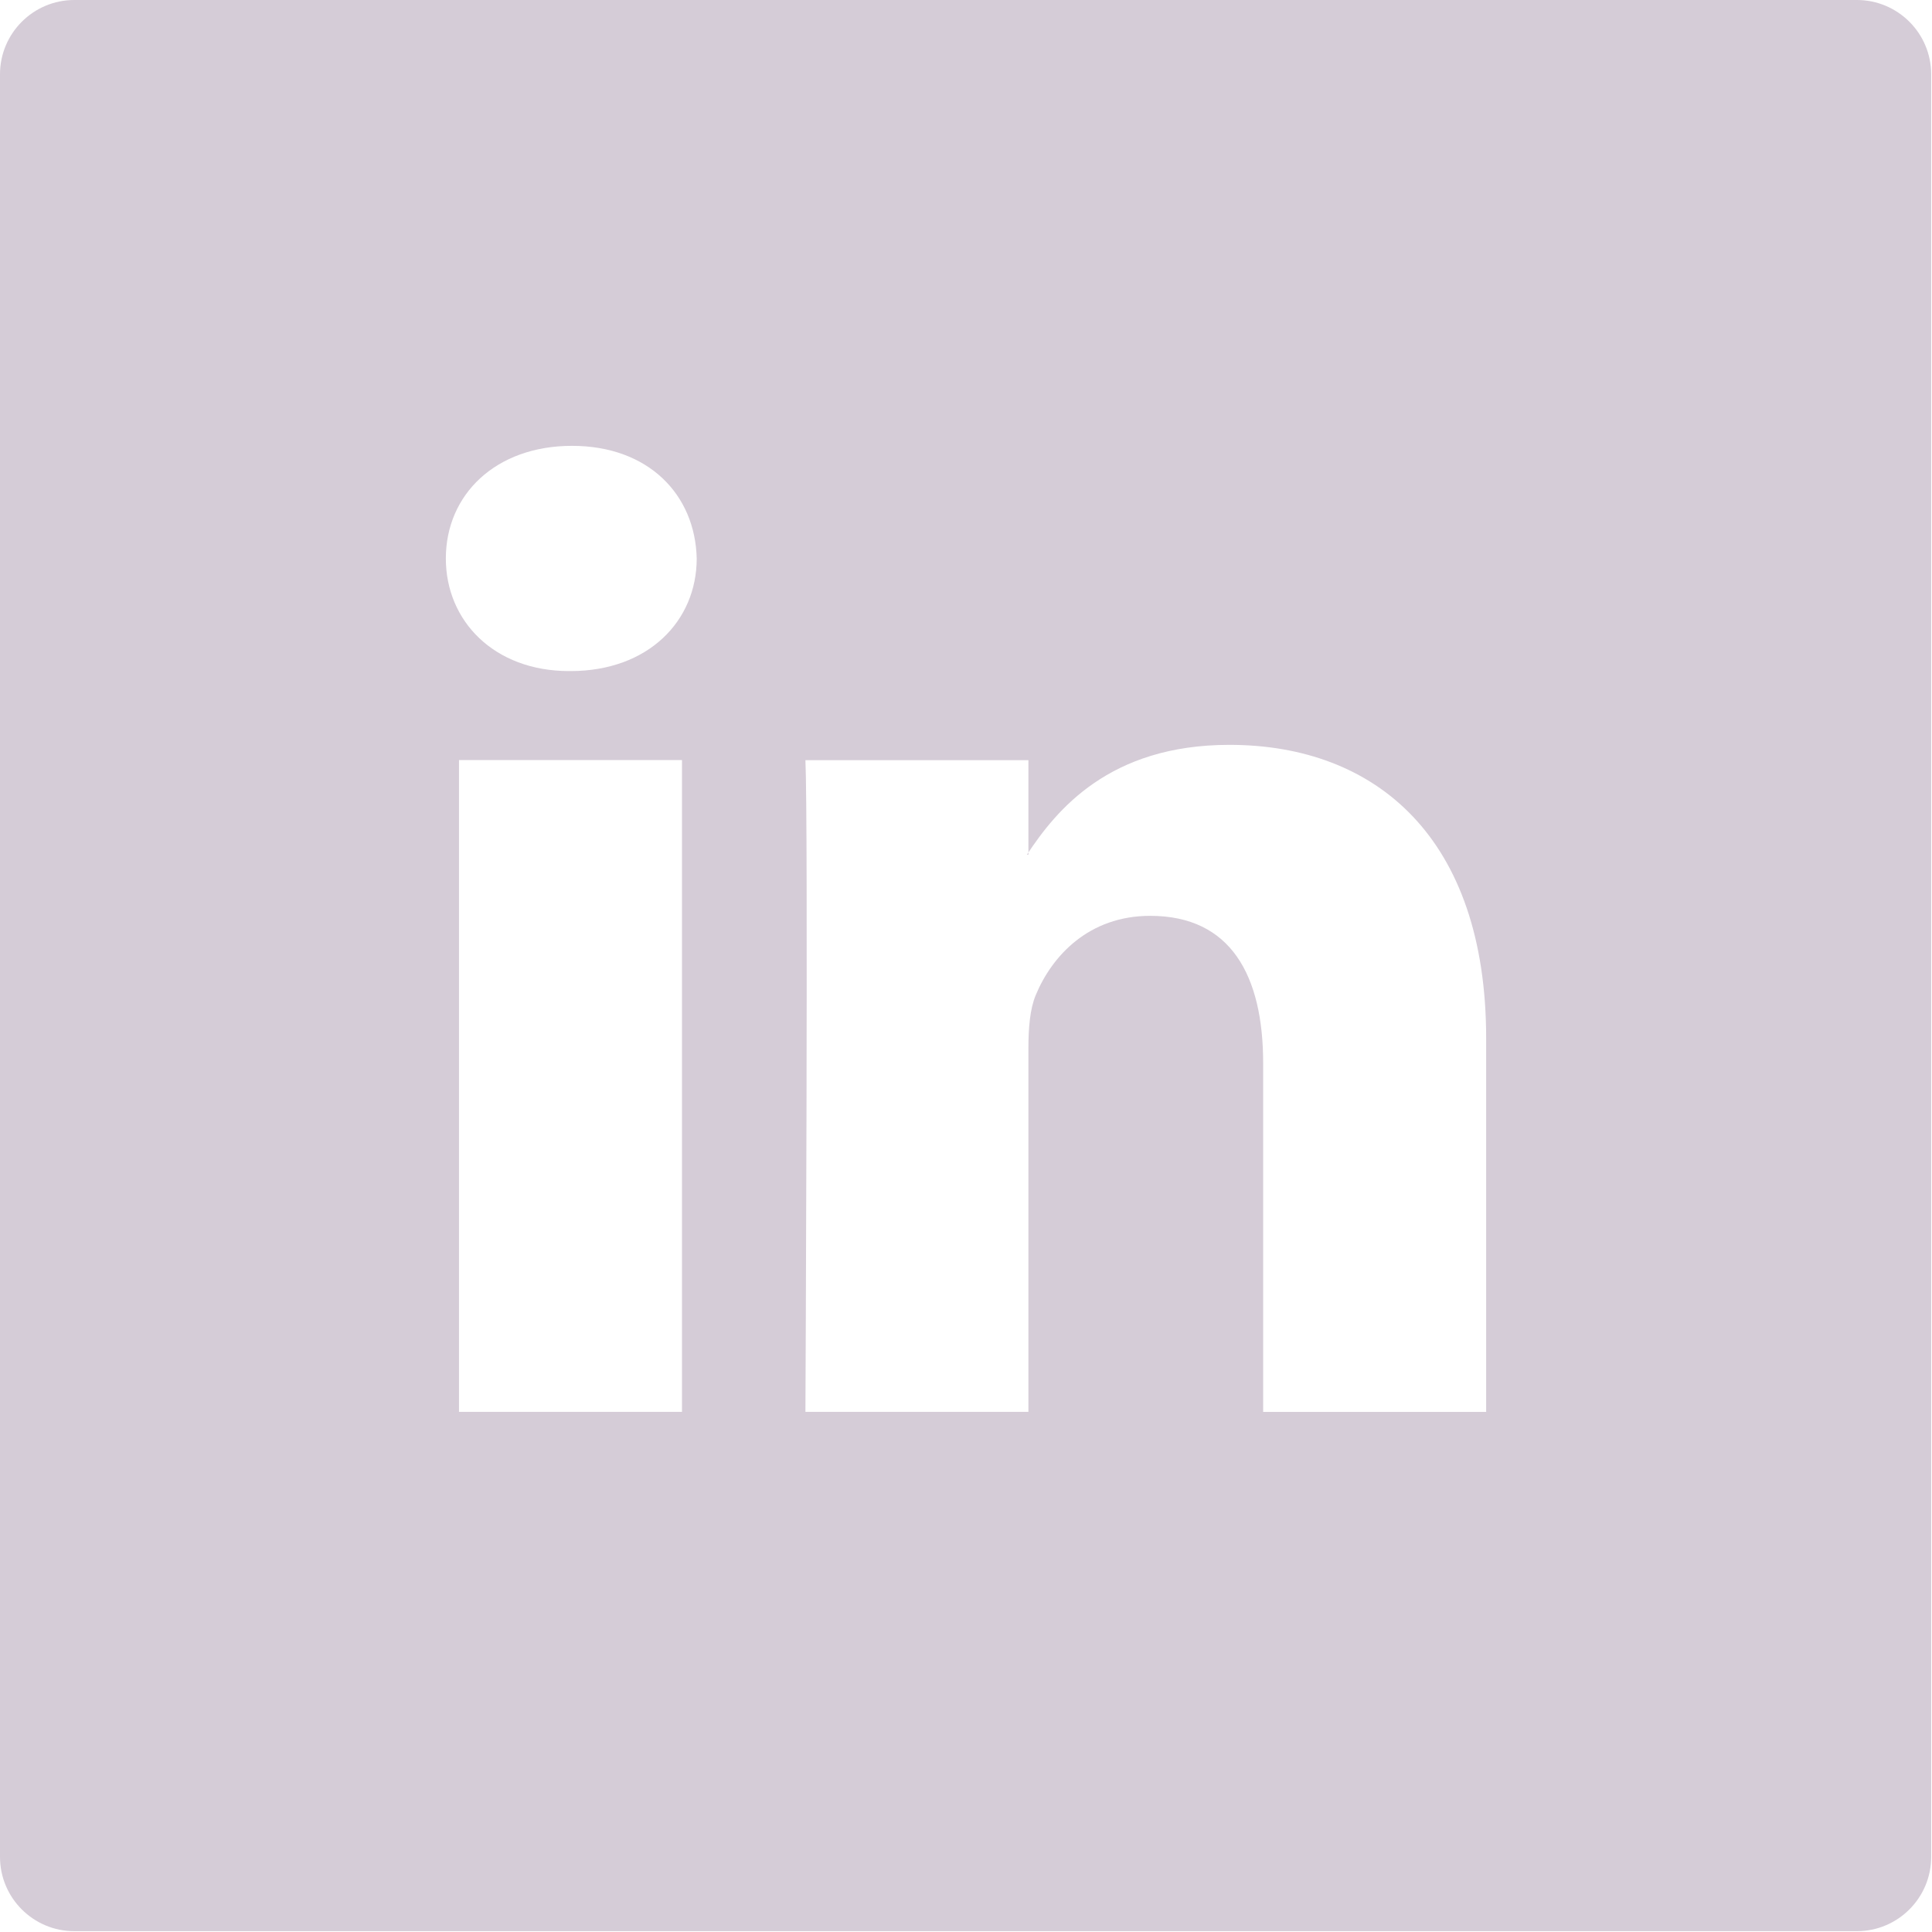 <svg width="26" height="26" viewBox="0 0 26 26" xmlns="http://www.w3.org/2000/svg"><title>icon-social-linkedin</title><desc>Created with Sketch.</desc><path d="M1 0h23.989c.552 0 1 .448 1 1v23.989c0 .552-.448 1-1 1h-23.989c-.552 0-1-.448-1-1v-23.989c0-.552.448-1 1-1zm8.178 19v-8.771h-3.001v8.771h3.001zm-1.5-9.969c1.046 0 1.698-.674 1.698-1.515-.02-.861-.651-1.516-1.678-1.516s-1.698.655-1.698 1.516c0 .842.651 1.515 1.658 1.515h.019zm3.161 9.969h3.001v-4.898c0-.262.02-.524.099-.711.217-.524.711-1.066 1.54-1.066 1.086 0 1.52.804 1.52 1.984v4.692h3.001v-5.029c0-2.694-1.48-3.948-3.455-3.948-1.619 0-2.33.879-2.725 1.478h.02v-1.272h-3.001c.039.823 0 8.771 0 8.771z" fill-rule="nonzero" fill="#D5CCD7"/></svg>